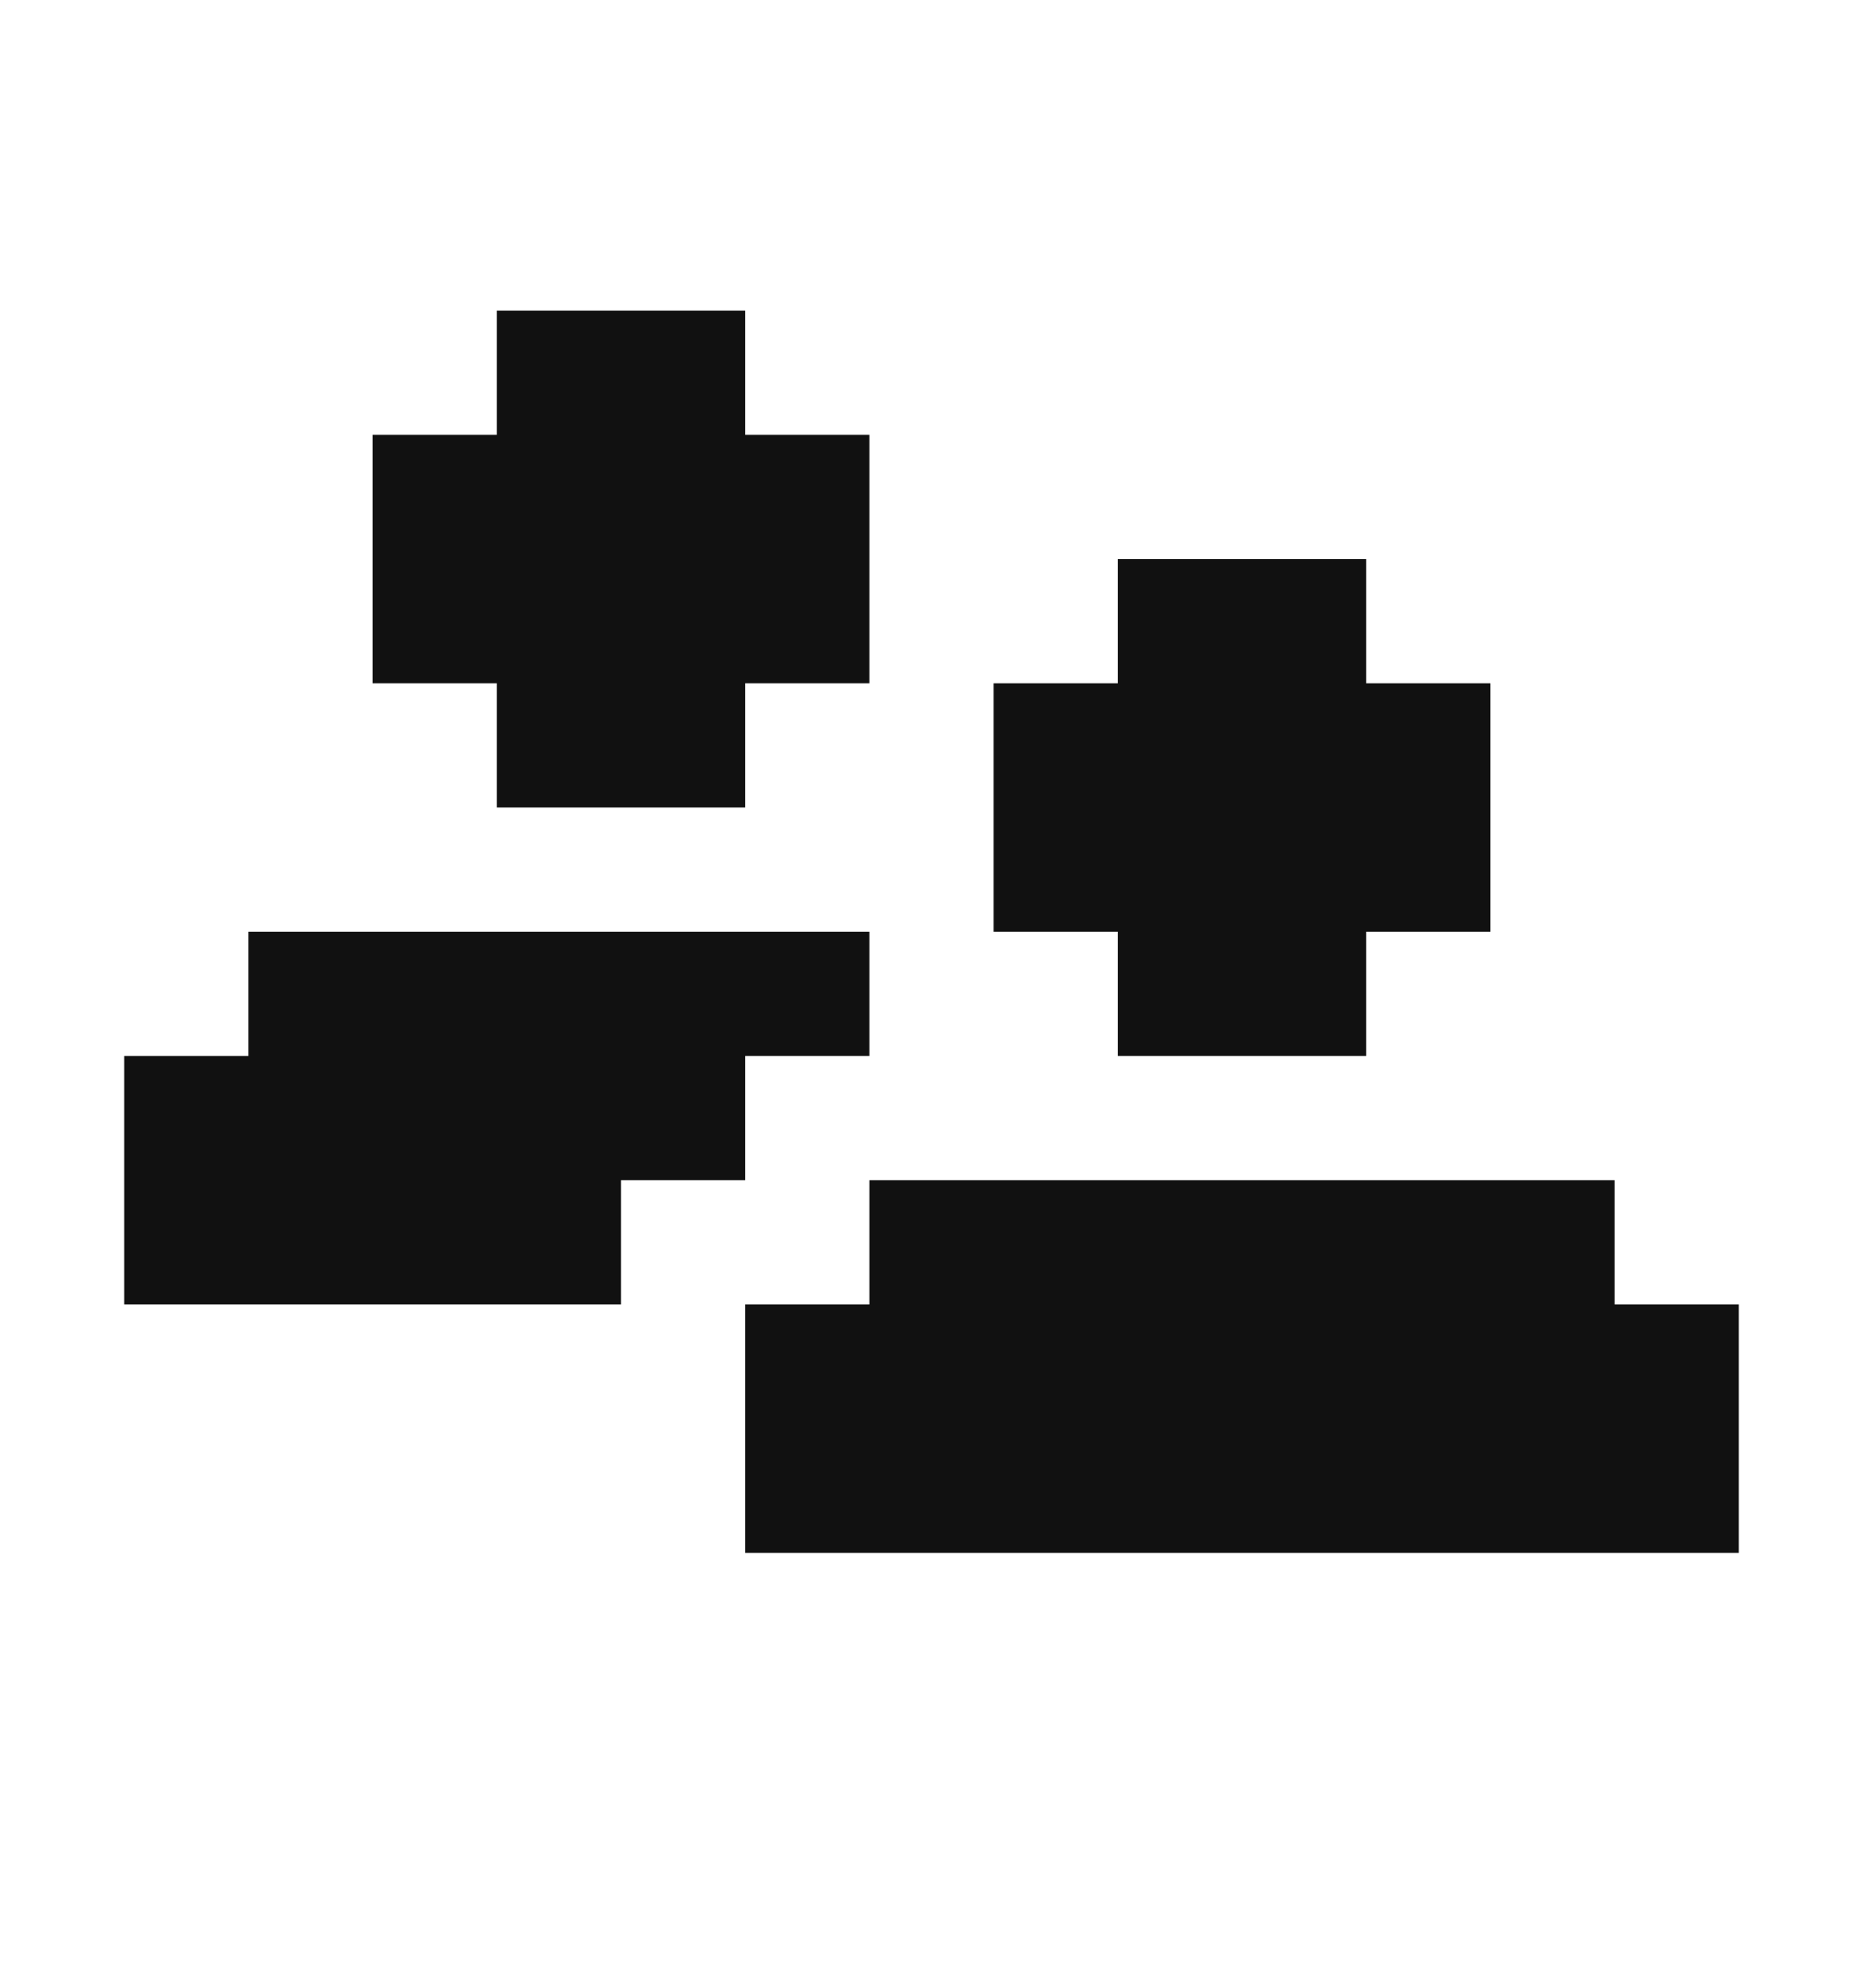 <svg id="Livello_1" data-name="Livello 1" xmlns="http://www.w3.org/2000/svg" viewBox="0 0 300 320"><defs><style>.cls-1{fill:#111;}</style></defs><polygon class="cls-1" points="80 130 100 130 120 130 120 110 140 110 140 90 140 70 120 70 120 50 100 50 80 50 80 70 60 70 60 90 60 110 80 110 80 130"/><polygon class="cls-1" points="120 170 140 170 140 150 120 150 100 150 80 150 60 150 40 150 40 170 20 170 20 190 20 210 40 210 60 210 80 210 100 210 100 190 120 190 120 170"/><polygon class="cls-1" points="180 170 200 170 220 170 220 150 240 150 240 130 240 110 220 110 220 90 200 90 180 90 180 110 160 110 160 130 160 150 180 150 180 170"/><polygon class="cls-1" points="260 210 260 190 240 190 220 190 200 190 180 190 160 190 140 190 140 210 120 210 120 230 120 250 140 250 160 250 180 250 200 250 220 250 240 250 260 250 280 250 280 230 280 210 260 210"/></svg>